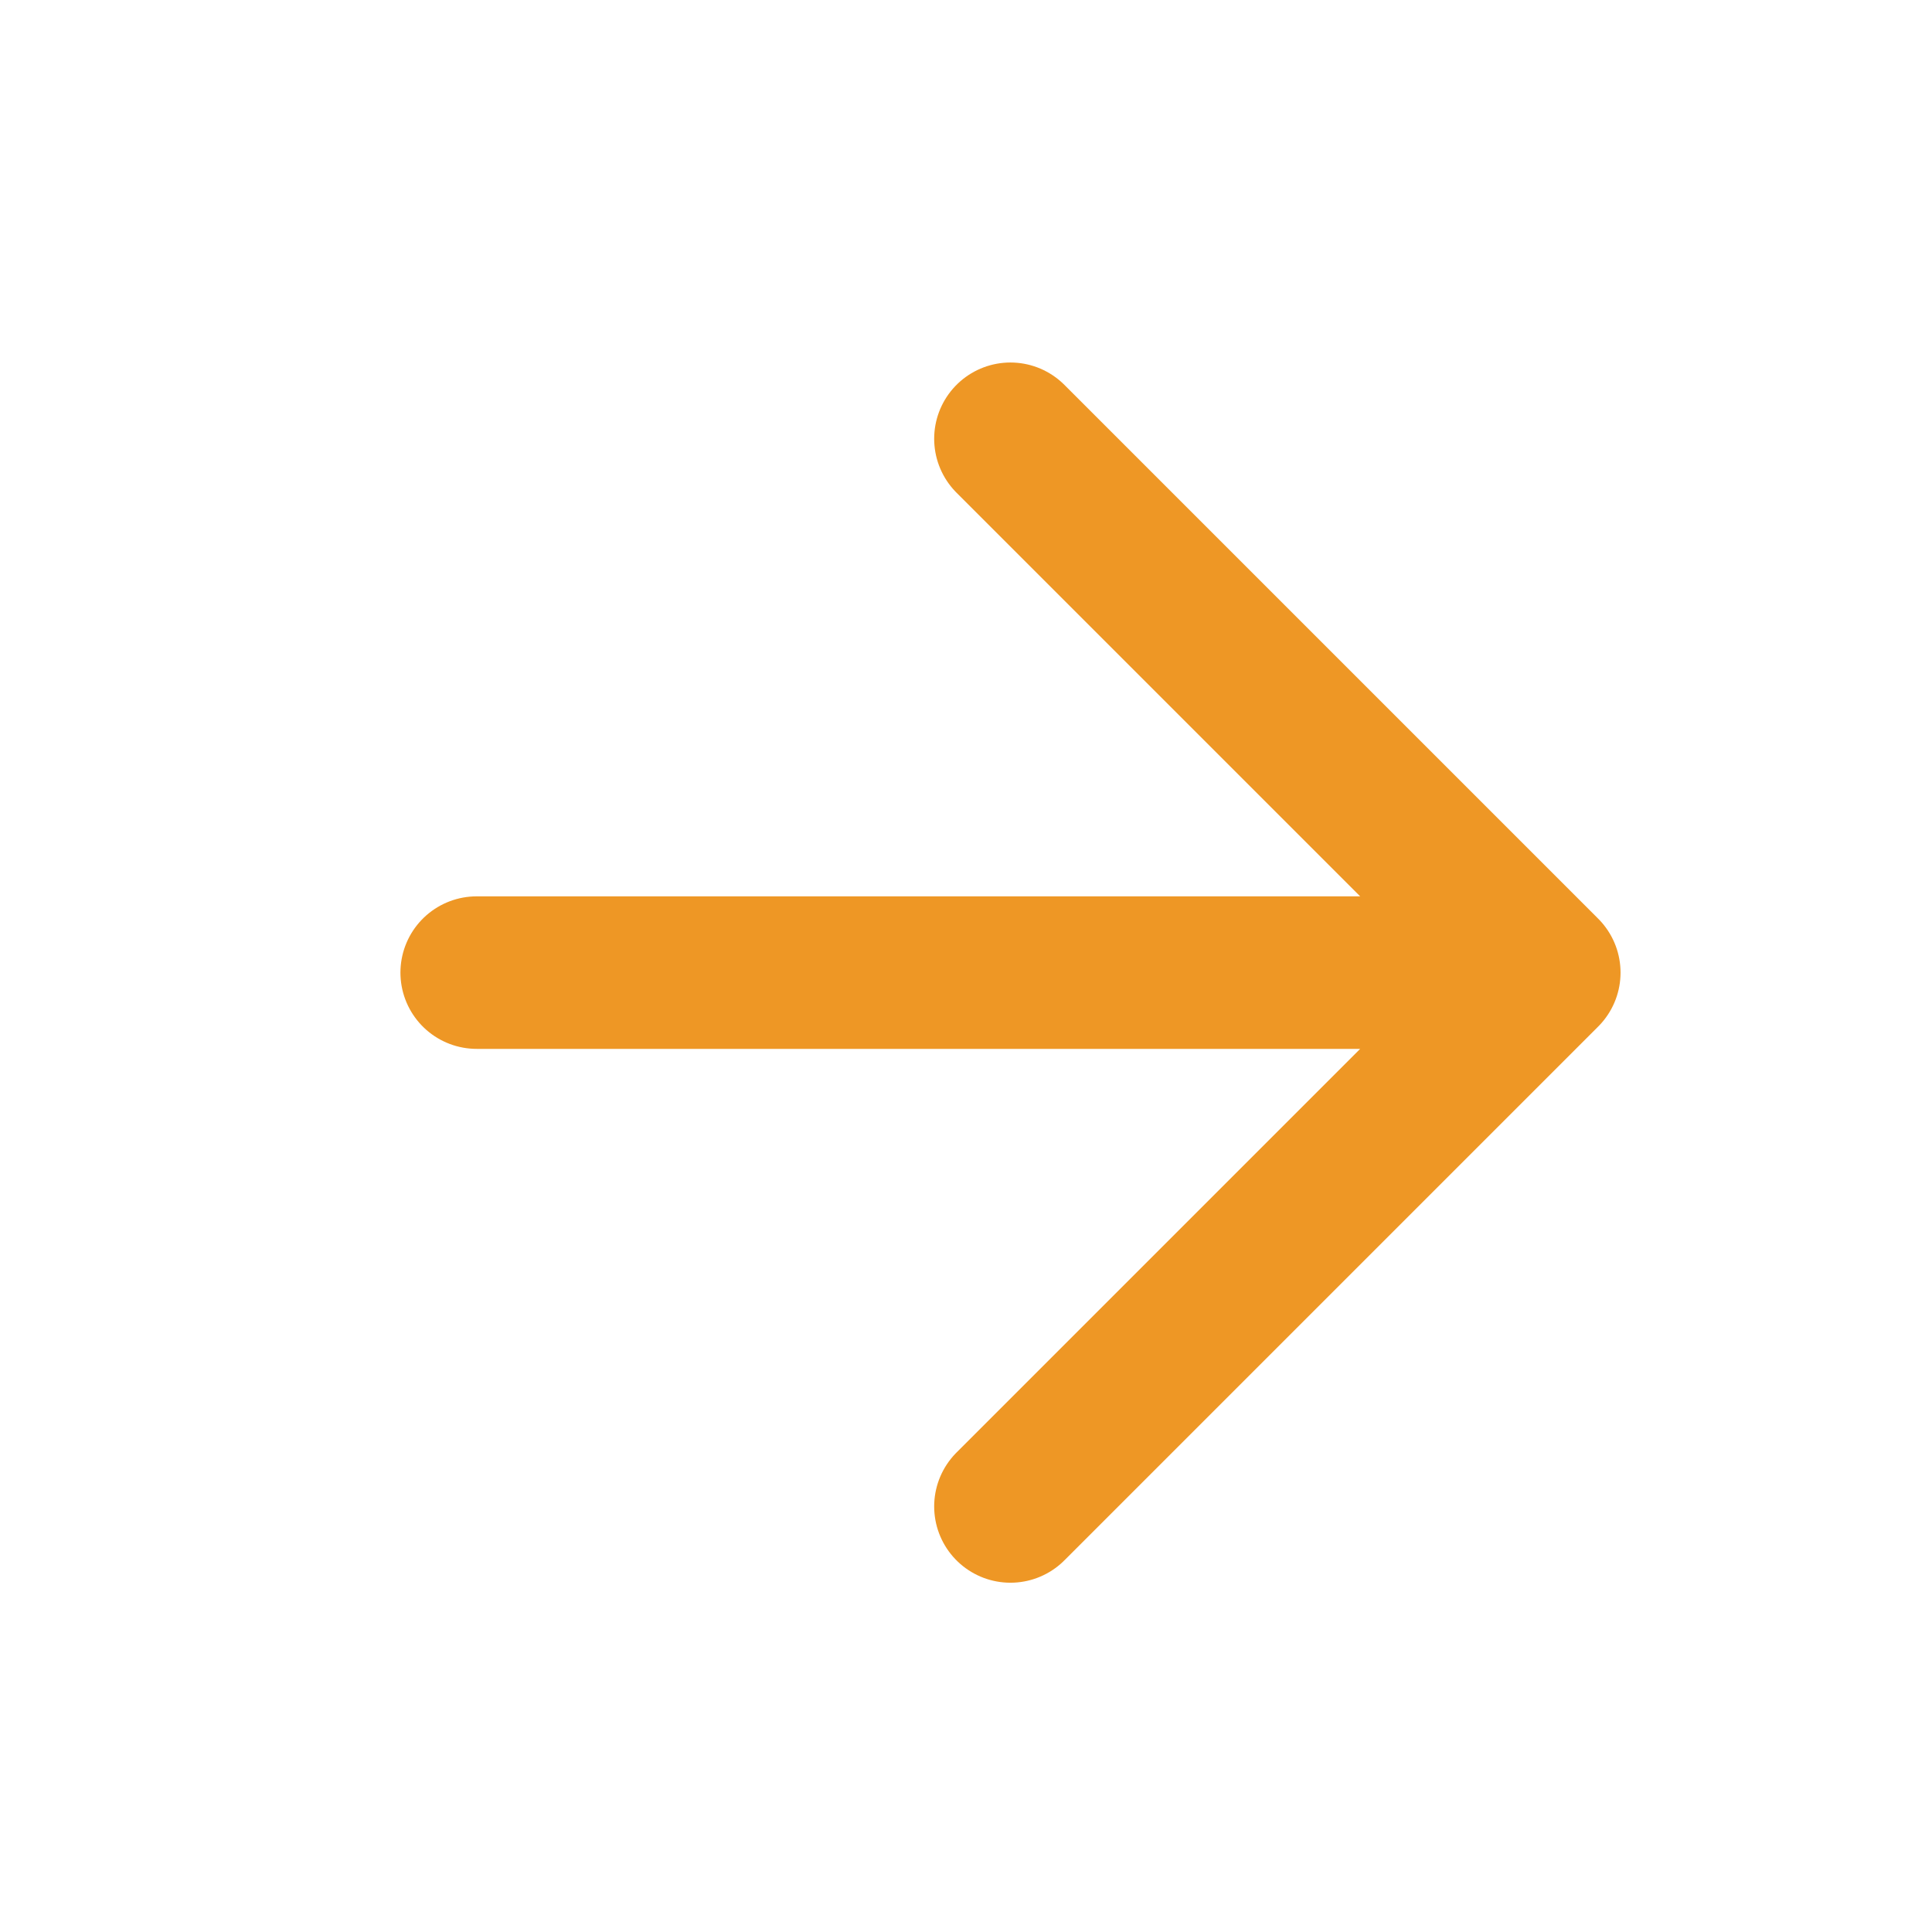 <?xml version="1.0" encoding="UTF-8"?>
<svg xmlns="http://www.w3.org/2000/svg" width="19" height="19" viewBox="0 0 19 19" fill="none">
  <path d="M4.688 9.565H15.187M15.187 9.565L9.937 4.315M15.187 9.565L9.937 14.815" stroke="#EE9725" stroke-width="1.5" stroke-linecap="round" stroke-linejoin="round"></path>
</svg>
